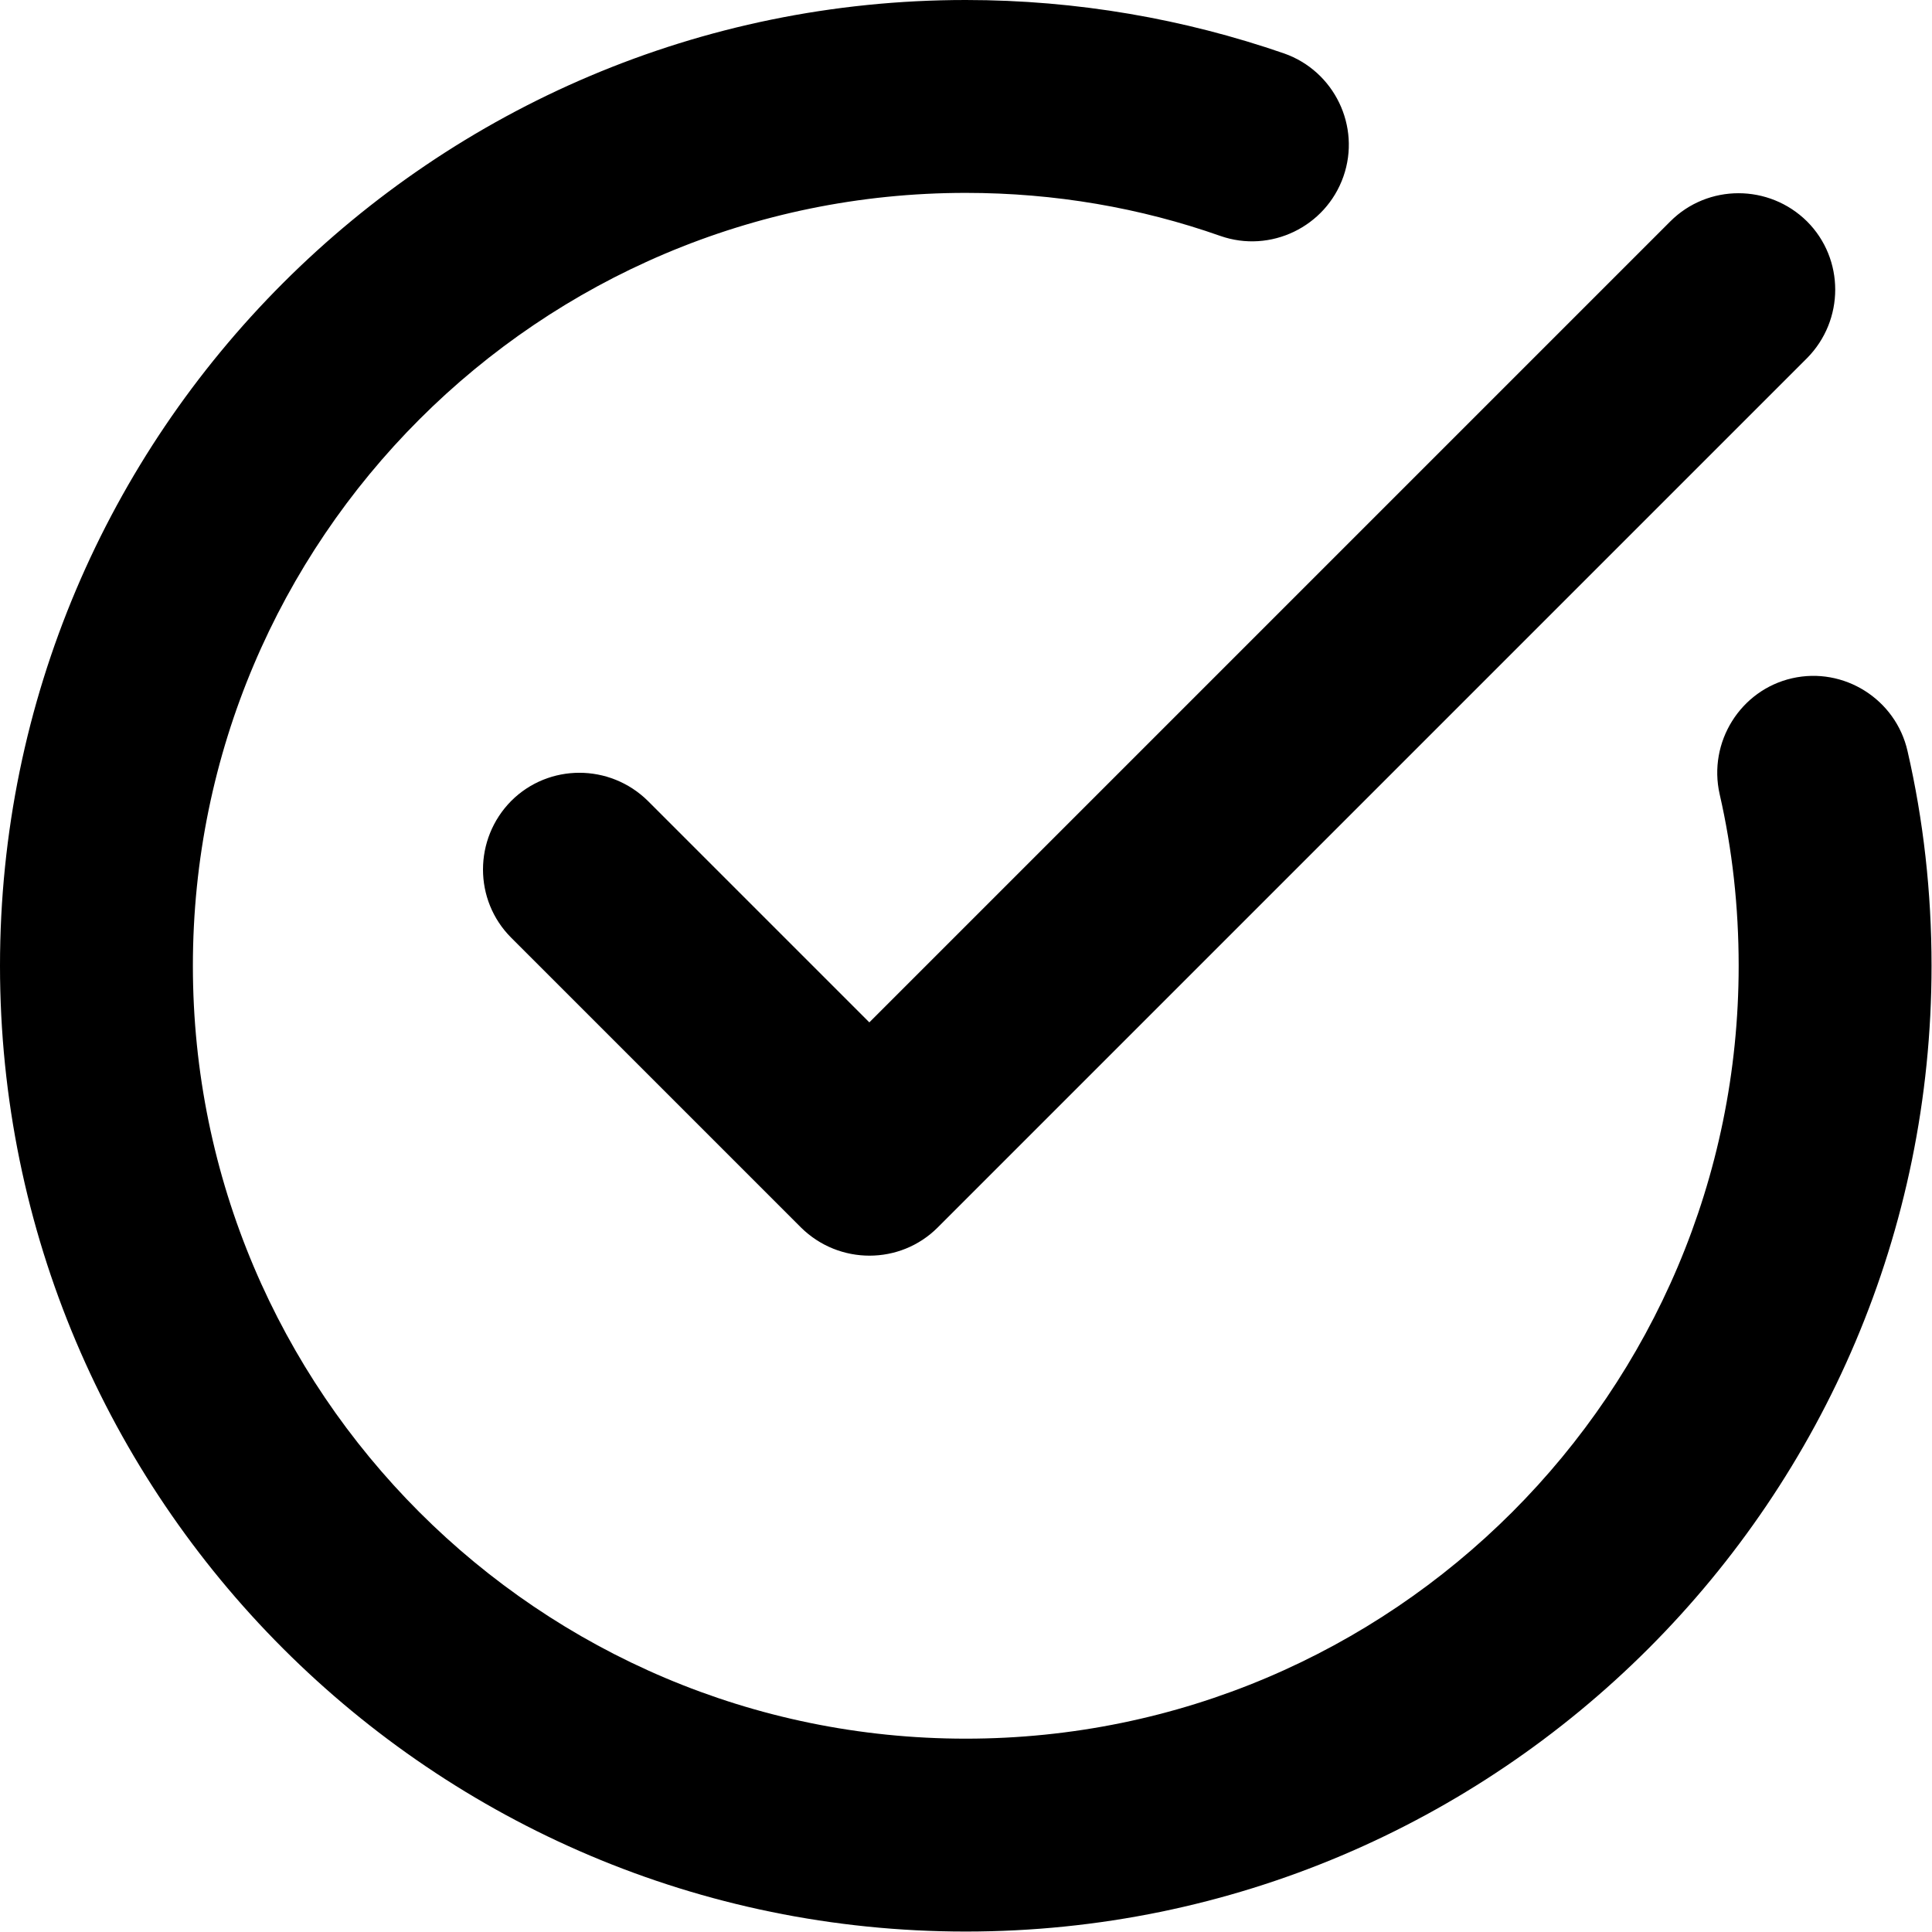 <?xml version="1.0" encoding="utf-8"?>
<!-- Generator: Adobe Illustrator 25.4.1, SVG Export Plug-In . SVG Version: 6.00 Build 0)  -->
<svg xmlns="http://www.w3.org/2000/svg" xmlns:xlink="http://www.w3.org/1999/xlink" version="1.1" id="Layer_1" x="0px" y="0px" viewBox="0 0 426.7 426.7" style="enable-background:new 0 0 426.7 426.7;" xml:space="preserve">
<style type="text/css">
	.st0{clip-path:url(#SVGID_00000010300494033700056870000006549641486847440527_);fill-rule:evenodd;clip-rule:evenodd;}
</style>
<g>
	<defs>
		<rect id="SVGID_1_" width="426.7" height="426.7"/>
	</defs>
	<clipPath id="SVGID_00000043439454861242559310000003263284079080642237_">
		<use xlink:href="#SVGID_1_" style="overflow:visible;"/>
	</clipPath>
	
		<path style="clip-path:url(#SVGID_00000043439454861242559310000003263284079080642237_);fill-rule:evenodd;clip-rule:evenodd;" d="   M379.8,175.4c2.8,12.2,4.2,24.9,4.2,37.9c0,94.2-76.5,170.7-170.7,170.7c-94.2,0-170.7-76.5-170.7-170.7   c0-94.2,76.5-170.7,170.7-170.7c19.7,0,38.6,3.3,56.2,9.5c11.1,3.9,23.3-2,27.2-13.1c3.9-11.1-2-23.3-13.1-27.2   C261.6,4.2,237.9,0,213.3,0C95.6,0,0,95.6,0,213.3c0,117.7,95.6,213.3,213.3,213.3c117.7,0,213.3-95.6,213.3-213.3   c0-16.3-1.8-32.2-5.3-47.4c-2.6-11.5-14.1-18.7-25.5-16.1S377.2,163.9,379.8,175.4 M192,225.8L368.9,48.9c8.3-8.3,21.8-8.3,30.2,0   c8.3,8.3,8.3,21.8,0,30.2l-192,192c-8.3,8.3-21.8,8.3-30.2,0l-64-64c-8.3-8.3-8.3-21.8,0-30.2c8.3-8.3,21.8-8.3,30.2,0L192,225.8z"/>
</g>
</svg>
